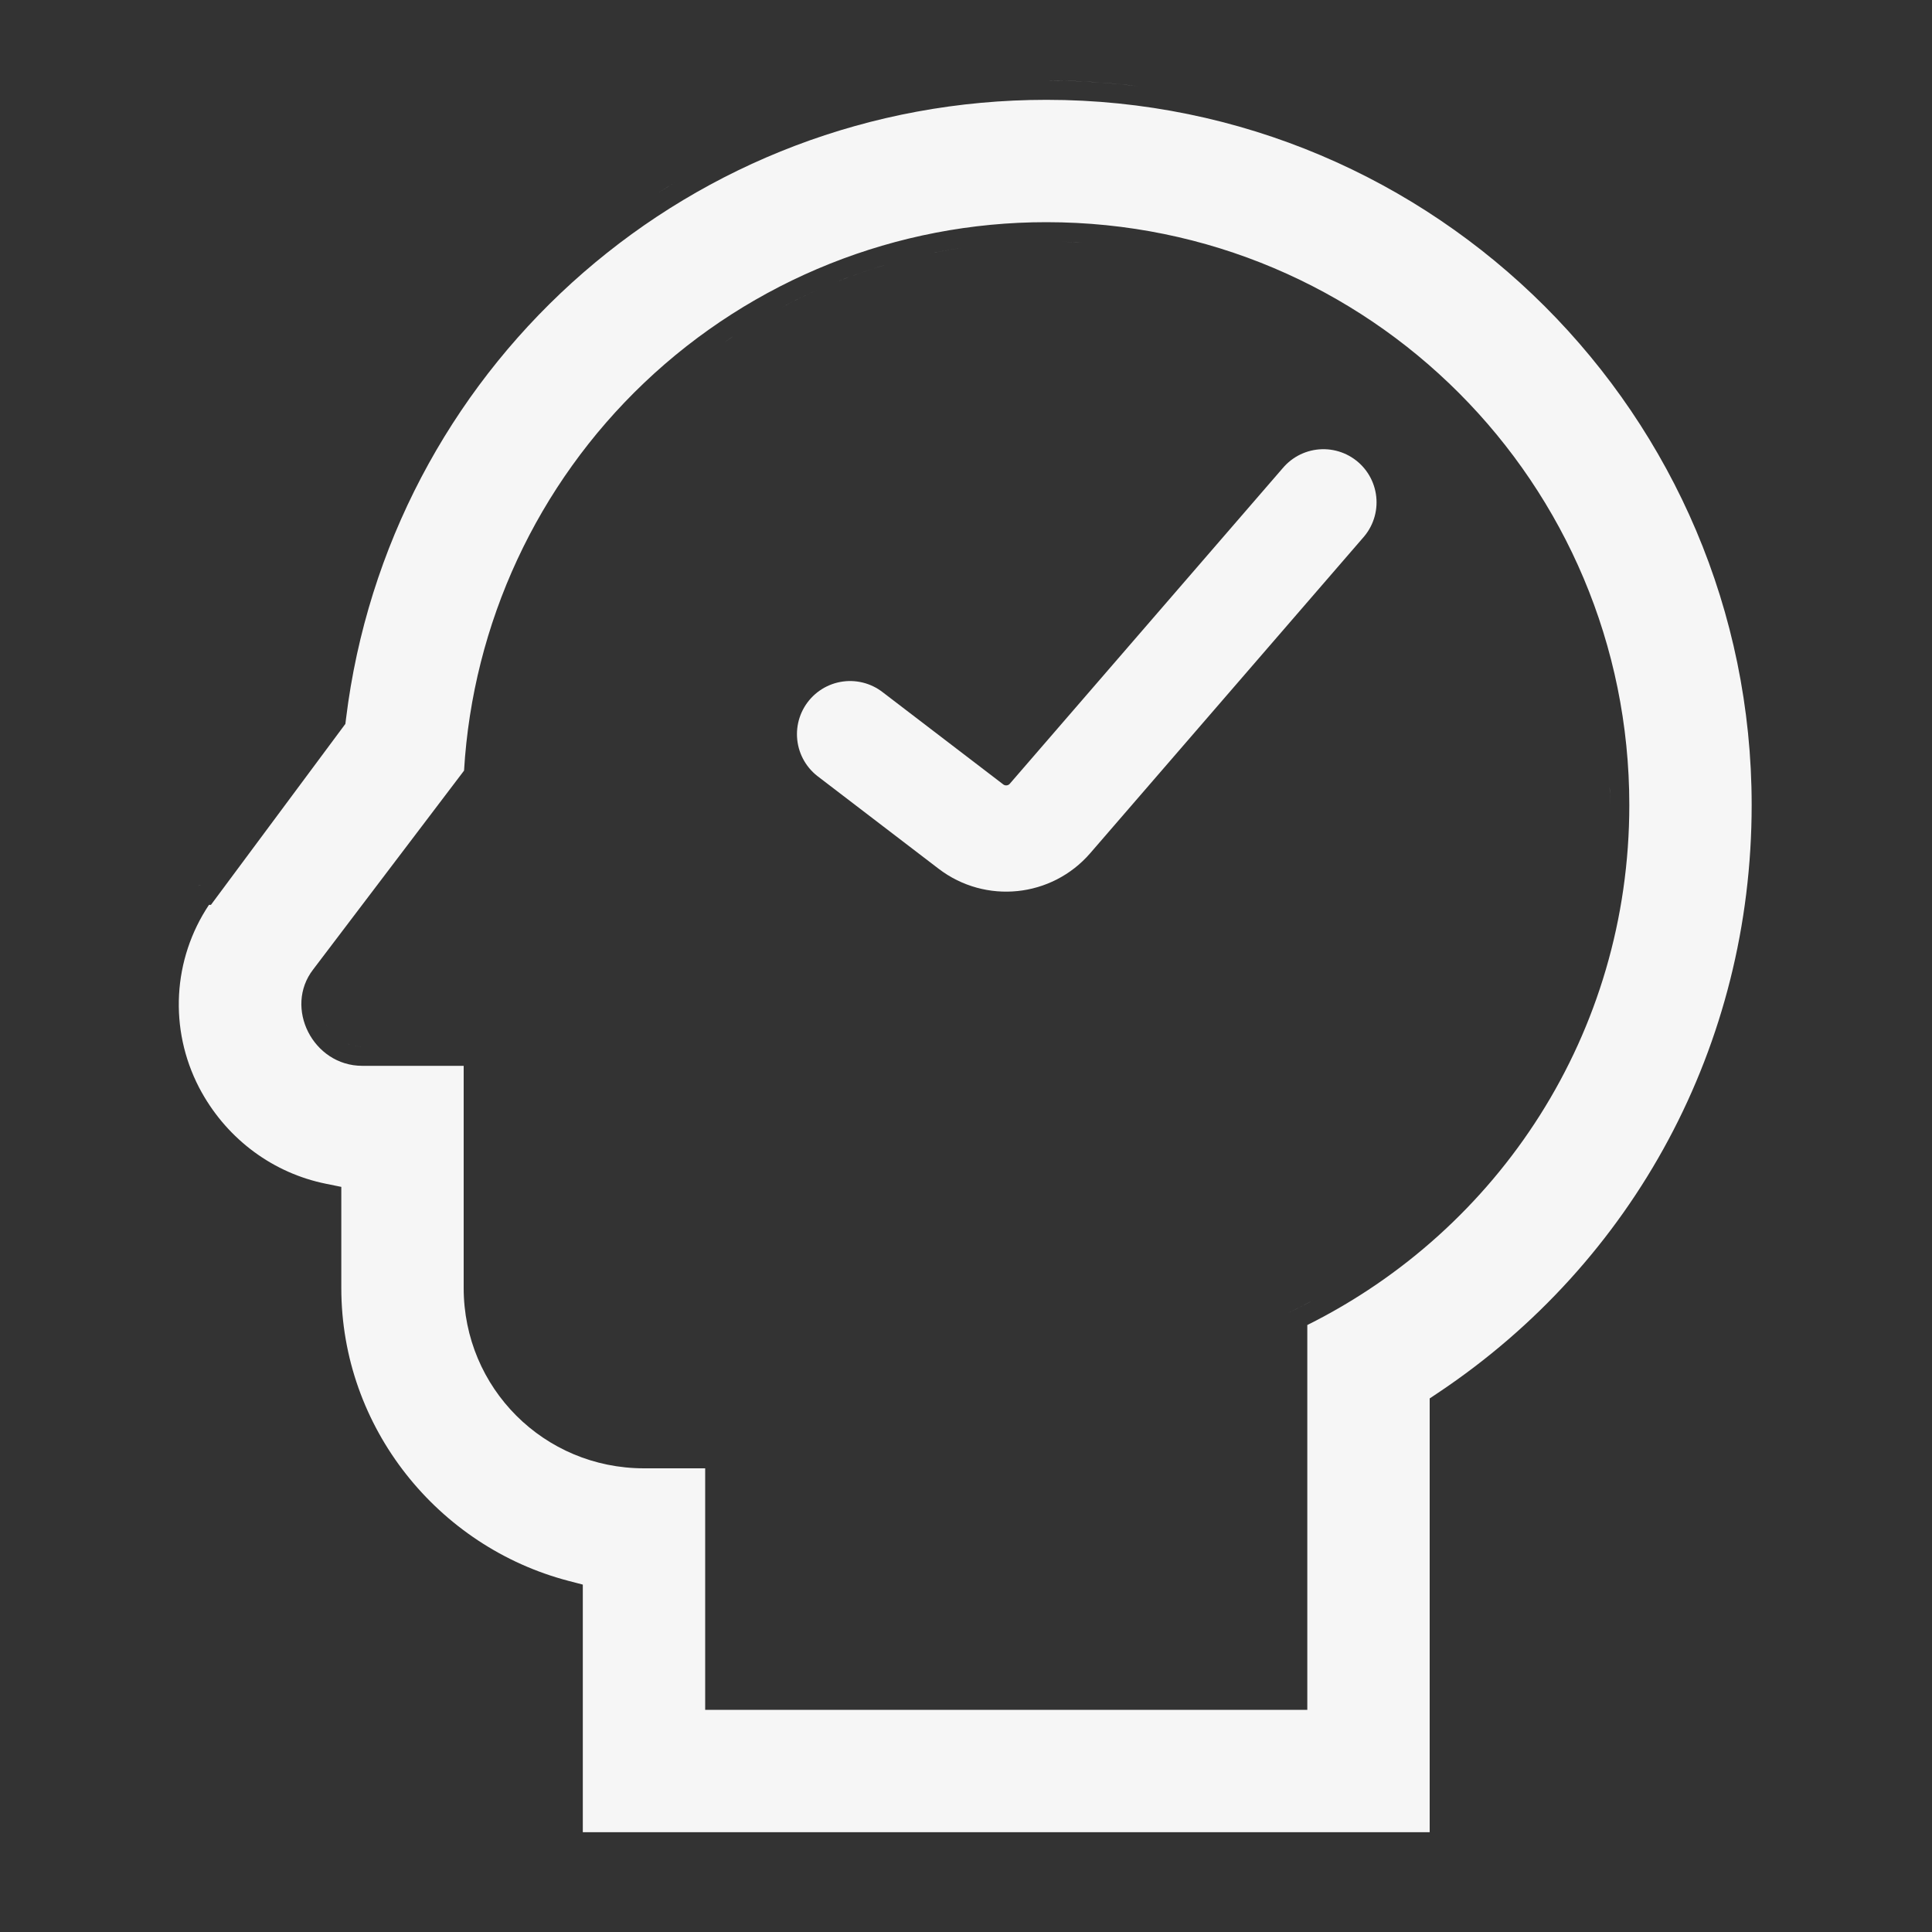 <svg width="100" height="100" viewBox="0 0 100 100" fill="none" xmlns="http://www.w3.org/2000/svg">
<rect x="0" y="0" width="100" height="100" fill="#333333" stroke="none"/>
<path d="M68.023 67.273C67.578 67.513 67.126 67.741 66.667 67.958L67.127 67.735C67.429 67.586 67.728 67.432 68.023 67.273Z" fill="#F6F6F6"/>
<path d="M18.293 54.116C18.438 54.148 18.591 54.167 18.75 54.167L18.588 54.161C18.486 54.154 18.388 54.137 18.293 54.116Z" fill="#F6F6F6"/>
<path d="M18.024 54.038C18.016 54.035 18.009 54.031 18.001 54.028C18.044 54.045 18.087 54.06 18.132 54.074L18.024 54.038Z" fill="#F6F6F6"/>
<path d="M16.983 53.204C16.932 53.127 16.885 53.046 16.844 52.963L16.912 53.089C16.935 53.128 16.958 53.166 16.983 53.204Z" fill="#F6F6F6"/>
<path d="M16.695 52.591C16.694 52.587 16.692 52.582 16.691 52.578C16.703 52.619 16.717 52.66 16.731 52.7L16.695 52.591Z" fill="#F6F6F6"/>
<path d="M83.324 40.927L83.333 41.667C83.333 41.352 83.326 41.037 83.316 40.725C83.318 40.792 83.322 40.859 83.324 40.927Z" fill="#F6F6F6"/>
<path d="M38.414 17.102C38.095 17.307 37.78 17.519 37.469 17.736C37.59 17.652 37.711 17.566 37.834 17.483L38.414 17.102Z" fill="#F6F6F6"/>
<path d="M42.686 14.844C41.908 15.176 41.145 15.543 40.398 15.942C40.942 15.652 41.494 15.377 42.055 15.122L42.686 14.844Z" fill="#F6F6F6"/>
<path d="M45.934 13.679C45.271 13.873 44.615 14.091 43.969 14.332L43.324 14.58C43.965 14.324 44.615 14.091 45.272 13.881L45.934 13.679Z" fill="#F6F6F6"/>
<path d="M49.99 12.797C49.073 12.929 48.166 13.104 47.269 13.321L46.599 13.492C47.489 13.254 48.392 13.057 49.305 12.903L49.99 12.797Z" fill="#F6F6F6"/>
<path d="M52.764 12.532C52.532 12.543 52.299 12.558 52.067 12.574L51.372 12.632C51.603 12.61 51.835 12.591 52.067 12.574L52.764 12.532Z" fill="#F6F6F6"/>
<path d="M56.003 12.558C55.644 12.535 55.284 12.519 54.922 12.51L55.661 12.537C55.775 12.543 55.889 12.551 56.003 12.558Z" fill="#F6F6F6"/>
<path fill-rule="evenodd" clip-rule="evenodd" d="M54.166 5.167C74.281 5.167 90.666 21.512 90.666 41.667C90.666 54.082 84.584 65.313 74.444 72.086L74 72.383V94.834H30.166V82.019L29.419 81.824C22.678 80.06 17.666 73.905 17.666 66.667V61.433L16.865 61.27C14.168 60.724 11.816 59.01 10.434 56.53L10.303 56.288C8.739 53.267 8.935 49.653 10.817 46.834H10.919L17.719 37.68L17.877 37.468L17.909 37.205L18.023 36.357C20.622 18.607 35.841 5.167 54.166 5.167ZM54.166 11.5C46.414 11.494 38.958 14.472 33.342 19.815C27.802 25.086 24.473 32.261 24.019 39.887L16.209 50.18C14.681 52.154 16.202 55.167 18.75 55.167H24V66.667C24 71.844 28.156 76 33.333 76H36.5V88.5H67.666V68.583C77.565 63.648 84.333 53.508 84.333 41.667C84.333 25.033 70.887 11.5 54.166 11.5Z" fill="#F6F6F6"/>
<path d="M9.802 46.563C9.738 46.666 9.677 46.77 9.617 46.874L9.443 47.19C9.499 47.084 9.557 46.978 9.617 46.874L9.802 46.563Z" fill="#F6F6F6"/>
<path d="M10.416 45.833L10.291 45.834L10.208 45.959L9.999 46.258C10.067 46.157 10.136 46.058 10.208 45.959L10.292 45.833H10.416Z" fill="#F6F6F6"/>
<path d="M91.667 41.667C91.667 41.847 91.665 42.027 91.662 42.207L91.667 41.667Z" fill="#F6F6F6"/>
<path d="M24.158 19.126C23.991 19.348 23.826 19.573 23.664 19.799L23.184 20.482C23.342 20.253 23.502 20.025 23.664 19.799L24.158 19.126Z" fill="#F6F6F6"/>
<path d="M35.299 9.231C34.871 9.48 34.449 9.738 34.032 10.003C34.214 9.887 34.396 9.772 34.58 9.659L35.299 9.231Z" fill="#F6F6F6"/>
<path d="M58.876 4.461C57.645 4.306 56.396 4.212 55.132 4.18L54.166 4.167C55.76 4.167 57.333 4.267 58.876 4.461Z" fill="#F6F6F6"/>
<path d="M44 38L50.256 42.784C51.517 43.748 53.31 43.564 54.348 42.364L68.5 26" stroke="#F6F6F6" stroke-width="5.5" stroke-linecap="round"/>
</svg>
